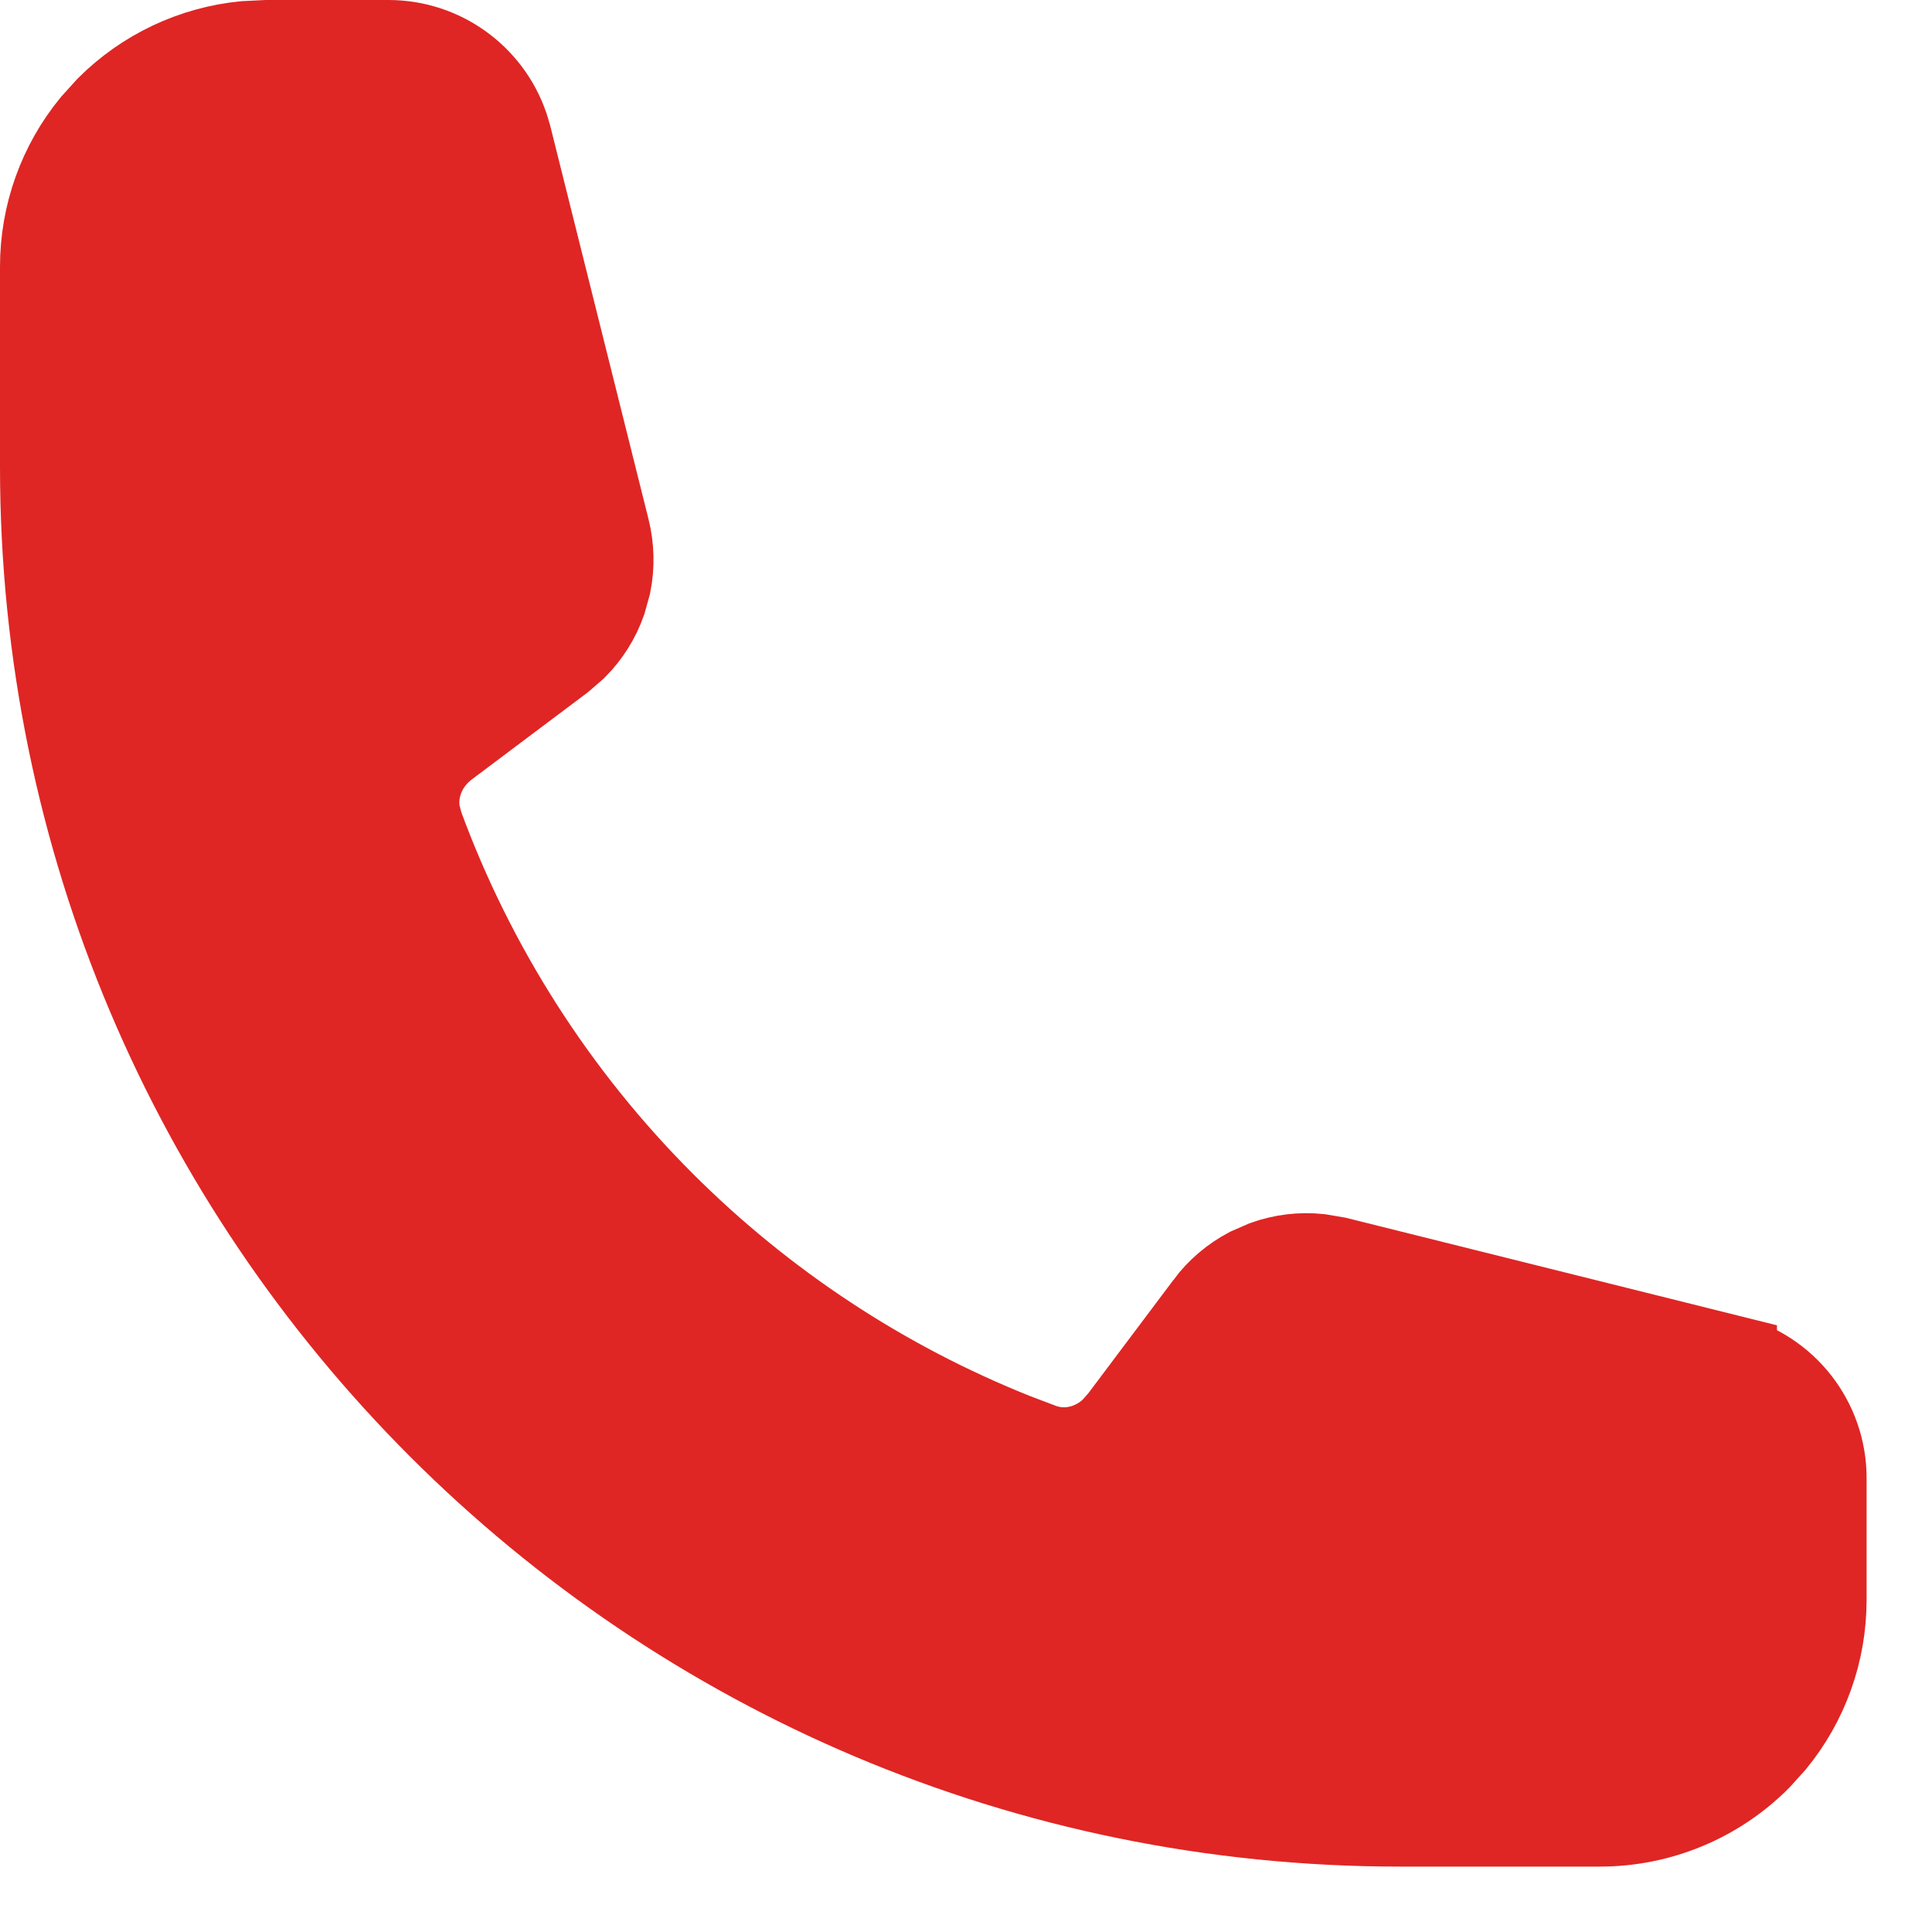 <svg width="20" height="20" viewBox="0 0 20 20" fill="none" xmlns="http://www.w3.org/2000/svg">
<path d="M2.761 0.5H4.022C4.549 0.5 5.013 0.837 5.182 1.328L5.212 1.428L6.229 5.498C6.272 5.673 6.277 5.855 6.242 6.031L6.194 6.205C6.134 6.376 6.036 6.53 5.91 6.657L5.774 6.775L4.585 7.668C4.329 7.86 4.215 8.163 4.268 8.445L4.3 8.564C4.844 10.045 5.704 11.389 6.819 12.504C7.865 13.549 9.111 14.371 10.482 14.918L10.759 15.023C11.033 15.124 11.345 15.053 11.565 14.84L11.654 14.739L11.655 14.738L12.548 13.549V13.548C12.656 13.403 12.795 13.285 12.953 13.201L13.118 13.129C13.289 13.068 13.47 13.047 13.648 13.065L13.825 13.095L17.895 14.11V14.111C18.439 14.248 18.823 14.738 18.823 15.301V16.562C18.823 17.087 18.641 17.593 18.311 17.995L18.161 18.161C17.737 18.585 17.162 18.823 16.562 18.823H14.492C6.765 18.823 0.5 12.558 0.5 4.831V2.761C0.5 2.236 0.682 1.73 1.012 1.328L1.162 1.162C1.533 0.791 2.02 0.562 2.537 0.511L2.761 0.5Z" fill="#DF2624" stroke="#DF2624"/>
</svg>
